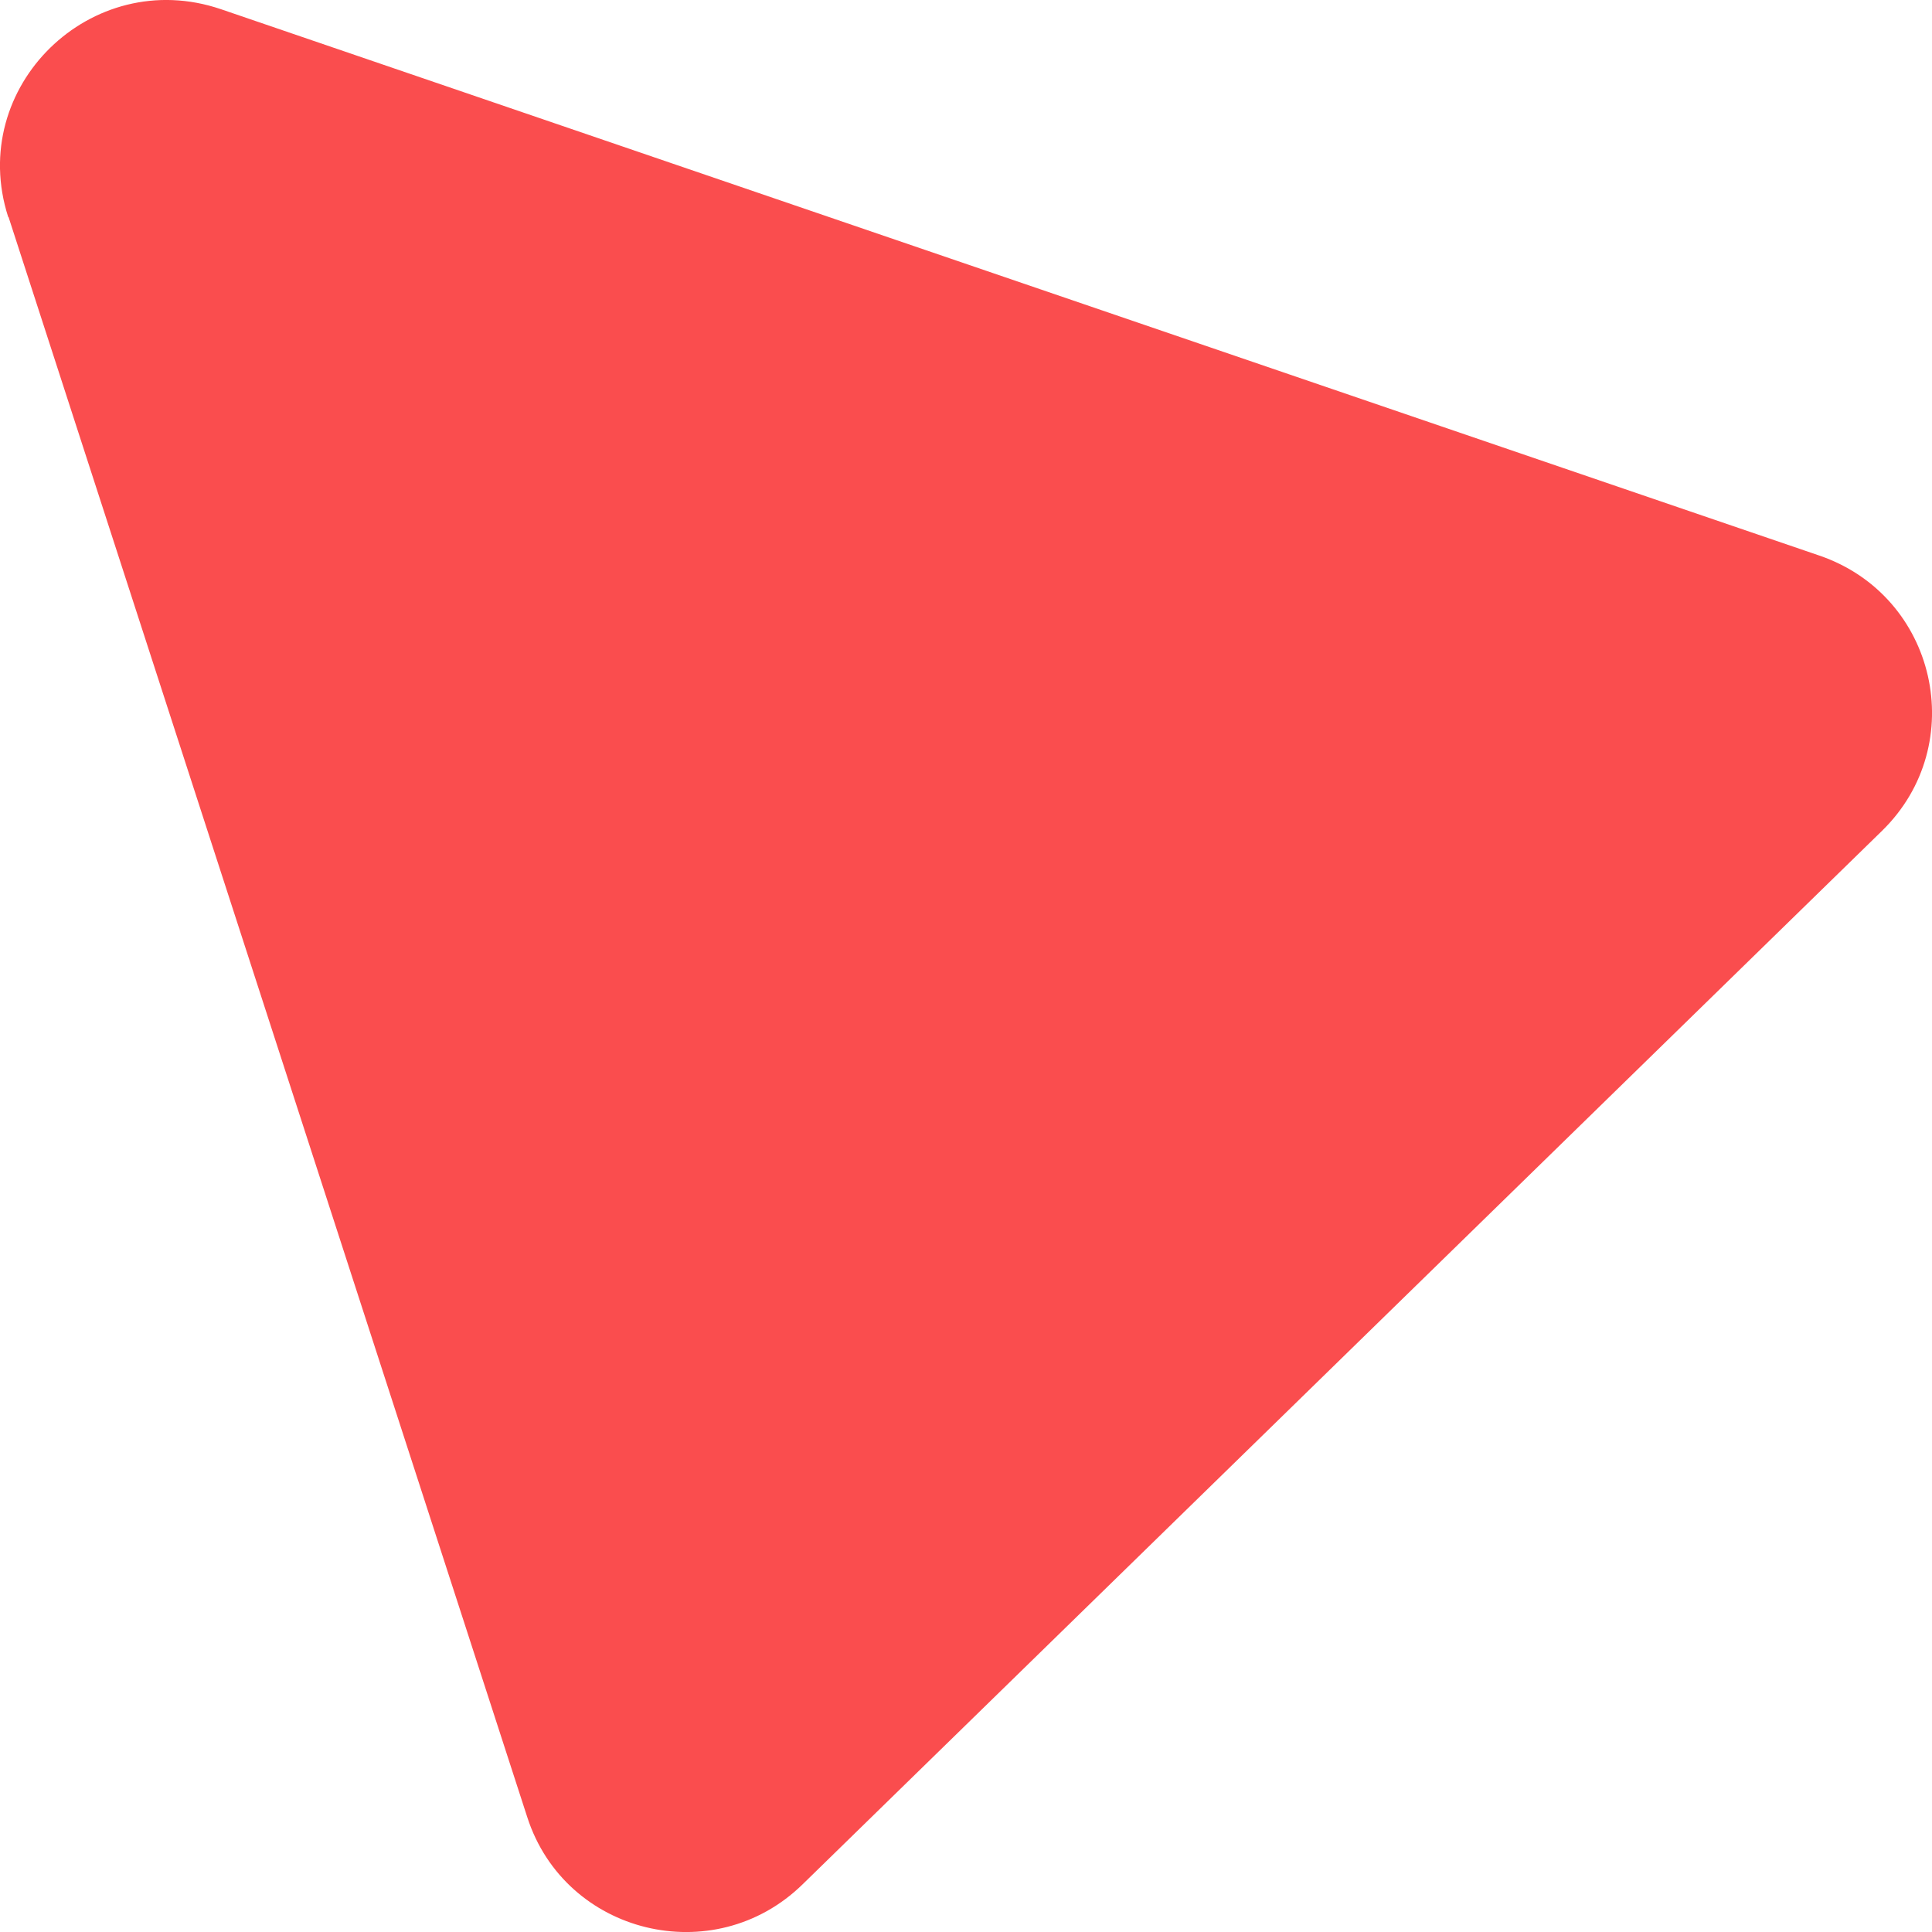 <svg width="12" height="12" viewBox="0 0 12 12" fill="none" xmlns="http://www.w3.org/2000/svg">
<path d="M0.051 1.348C-0.209 0.541 0.566 -0.217 1.372 0.057L11.301 3.451C12.03 3.701 12.238 4.624 11.69 5.16L4.984 11.705C4.434 12.241 3.51 12.015 3.275 11.287L0.053 1.348H0.051Z" fill="#FA4D4E"/>
</svg>

